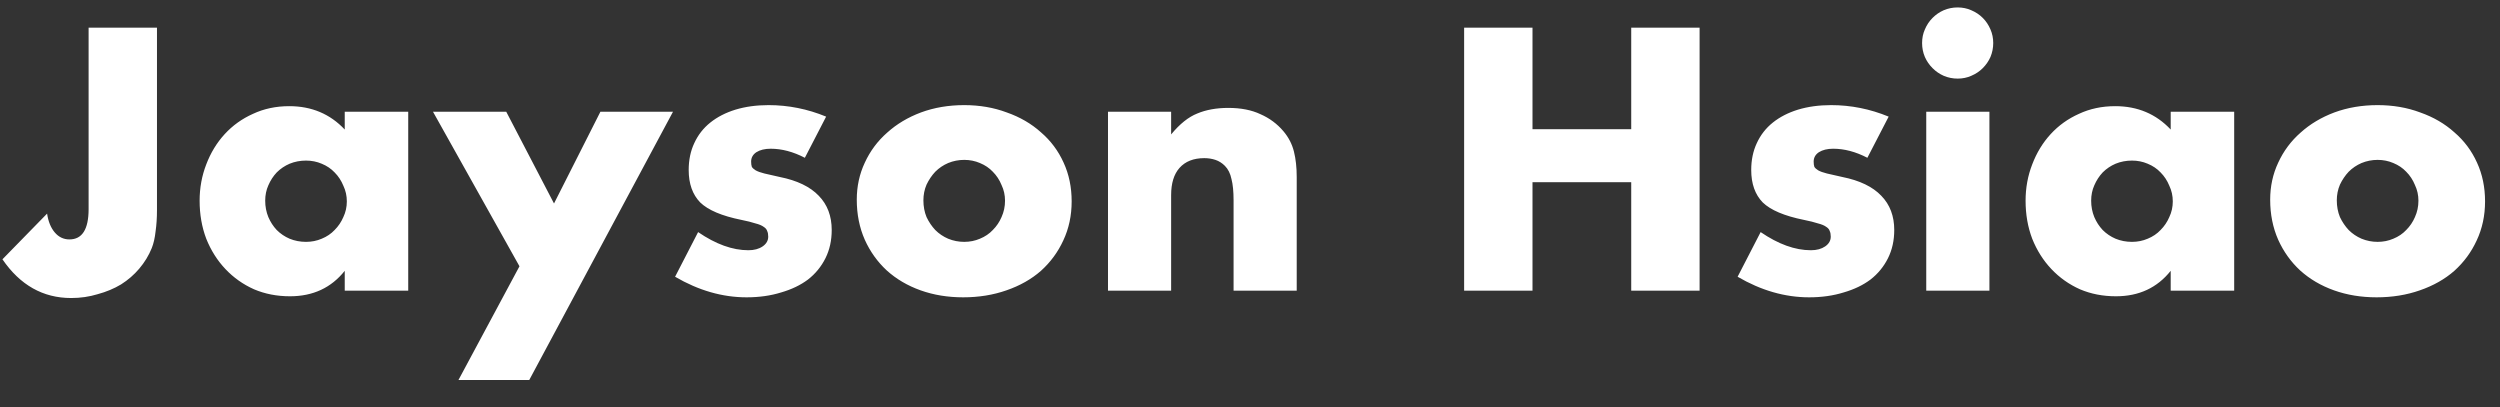 <svg width="86" height="14" viewBox="0 0 86 14" fill="none" xmlns="http://www.w3.org/2000/svg">
<rect x="0" y="0" width="86" height="14" fill="#333333" stroke="none"/>
<path d="M5.4 0.952V7.228C5.4 7.492 5.384 7.736 5.352 7.96C5.328 8.184 5.284 8.376 5.22 8.536C5.116 8.792 4.972 9.028 4.788 9.244C4.612 9.452 4.404 9.632 4.164 9.784C3.924 9.928 3.656 10.04 3.36 10.12C3.072 10.208 2.768 10.252 2.448 10.252C1.48 10.252 0.692 9.808 0.084 8.92L1.62 7.348C1.66 7.62 1.748 7.836 1.884 7.996C2.02 8.156 2.188 8.236 2.388 8.236C2.828 8.236 3.048 7.888 3.048 7.192V0.952H5.4ZM9.123 6.904C9.123 7.104 9.159 7.292 9.231 7.468C9.303 7.636 9.399 7.784 9.519 7.912C9.647 8.04 9.795 8.14 9.963 8.212C10.139 8.284 10.327 8.32 10.527 8.32C10.719 8.32 10.899 8.284 11.067 8.212C11.243 8.14 11.391 8.04 11.511 7.912C11.639 7.784 11.739 7.636 11.811 7.468C11.891 7.3 11.931 7.12 11.931 6.928C11.931 6.736 11.891 6.556 11.811 6.388C11.739 6.212 11.639 6.06 11.511 5.932C11.391 5.804 11.243 5.704 11.067 5.632C10.899 5.56 10.719 5.524 10.527 5.524C10.327 5.524 10.139 5.56 9.963 5.632C9.795 5.704 9.647 5.804 9.519 5.932C9.399 6.06 9.303 6.208 9.231 6.376C9.159 6.536 9.123 6.712 9.123 6.904ZM11.859 3.844H14.043V10H11.859V9.316C11.395 9.9 10.767 10.192 9.975 10.192C9.527 10.192 9.115 10.112 8.739 9.952C8.363 9.784 8.035 9.552 7.755 9.256C7.475 8.96 7.255 8.612 7.095 8.212C6.943 7.812 6.867 7.376 6.867 6.904C6.867 6.464 6.943 6.048 7.095 5.656C7.247 5.256 7.459 4.908 7.731 4.612C8.003 4.316 8.327 4.084 8.703 3.916C9.079 3.74 9.495 3.652 9.951 3.652C10.719 3.652 11.355 3.92 11.859 4.456V3.844ZM17.87 9.16L14.895 3.844H17.415L19.058 7L20.654 3.844H23.151L18.206 13.072H15.771L17.87 9.16ZM27.687 5.428C27.287 5.22 26.895 5.116 26.511 5.116C26.311 5.116 26.147 5.156 26.019 5.236C25.899 5.316 25.839 5.424 25.839 5.56C25.839 5.632 25.847 5.692 25.863 5.74C25.887 5.78 25.931 5.82 25.995 5.86C26.067 5.9 26.167 5.936 26.295 5.968C26.431 6 26.607 6.04 26.823 6.088C27.423 6.208 27.871 6.424 28.167 6.736C28.463 7.04 28.611 7.432 28.611 7.912C28.611 8.272 28.539 8.596 28.395 8.884C28.251 9.172 28.051 9.416 27.795 9.616C27.539 9.808 27.231 9.956 26.871 10.06C26.511 10.172 26.115 10.228 25.683 10.228C24.851 10.228 24.031 9.992 23.223 9.52L24.015 7.984C24.623 8.4 25.199 8.608 25.743 8.608C25.943 8.608 26.107 8.564 26.235 8.476C26.363 8.388 26.427 8.276 26.427 8.14C26.427 8.06 26.415 7.996 26.391 7.948C26.375 7.892 26.335 7.844 26.271 7.804C26.207 7.756 26.111 7.716 25.983 7.684C25.863 7.644 25.703 7.604 25.503 7.564C24.831 7.428 24.359 7.228 24.087 6.964C23.823 6.692 23.691 6.32 23.691 5.848C23.691 5.504 23.755 5.196 23.883 4.924C24.011 4.644 24.195 4.408 24.435 4.216C24.675 4.024 24.963 3.876 25.299 3.772C25.643 3.668 26.023 3.616 26.439 3.616C27.119 3.616 27.779 3.748 28.419 4.012L27.687 5.428ZM31.765 6.892C31.765 7.1 31.801 7.292 31.873 7.468C31.953 7.636 32.053 7.784 32.173 7.912C32.301 8.04 32.449 8.14 32.617 8.212C32.793 8.284 32.977 8.32 33.169 8.32C33.361 8.32 33.541 8.284 33.709 8.212C33.885 8.14 34.033 8.04 34.153 7.912C34.281 7.784 34.381 7.636 34.453 7.468C34.533 7.292 34.573 7.104 34.573 6.904C34.573 6.712 34.533 6.532 34.453 6.364C34.381 6.188 34.281 6.036 34.153 5.908C34.033 5.78 33.885 5.68 33.709 5.608C33.541 5.536 33.361 5.5 33.169 5.5C32.977 5.5 32.793 5.536 32.617 5.608C32.449 5.68 32.301 5.78 32.173 5.908C32.053 6.036 31.953 6.184 31.873 6.352C31.801 6.52 31.765 6.7 31.765 6.892ZM29.473 6.868C29.473 6.412 29.565 5.988 29.749 5.596C29.933 5.196 30.189 4.852 30.517 4.564C30.845 4.268 31.233 4.036 31.681 3.868C32.137 3.7 32.633 3.616 33.169 3.616C33.697 3.616 34.185 3.7 34.633 3.868C35.089 4.028 35.481 4.256 35.809 4.552C36.145 4.84 36.405 5.188 36.589 5.596C36.773 5.996 36.865 6.44 36.865 6.928C36.865 7.416 36.769 7.864 36.577 8.272C36.393 8.672 36.137 9.02 35.809 9.316C35.481 9.604 35.085 9.828 34.621 9.988C34.165 10.148 33.669 10.228 33.133 10.228C32.605 10.228 32.117 10.148 31.669 9.988C31.221 9.828 30.833 9.6 30.505 9.304C30.185 9.008 29.933 8.656 29.749 8.248C29.565 7.832 29.473 7.372 29.473 6.868ZM38.115 3.844H40.287V4.624C40.583 4.264 40.883 4.024 41.187 3.904C41.491 3.776 41.847 3.712 42.255 3.712C42.687 3.712 43.055 3.784 43.359 3.928C43.671 4.064 43.935 4.26 44.151 4.516C44.327 4.724 44.447 4.956 44.511 5.212C44.575 5.468 44.607 5.76 44.607 6.088V10H42.435V6.892C42.435 6.588 42.411 6.344 42.363 6.16C42.323 5.968 42.247 5.816 42.135 5.704C42.039 5.608 41.931 5.54 41.811 5.5C41.691 5.46 41.563 5.44 41.427 5.44C41.059 5.44 40.775 5.552 40.575 5.776C40.383 5.992 40.287 6.304 40.287 6.712V10H38.115V3.844ZM52.718 4.444H56.114V0.952H58.466V10H56.114V6.268H52.718V10H50.366V0.952H52.718V4.444ZM64.238 5.428C63.838 5.22 63.446 5.116 63.062 5.116C62.862 5.116 62.698 5.156 62.57 5.236C62.45 5.316 62.39 5.424 62.39 5.56C62.39 5.632 62.398 5.692 62.414 5.74C62.438 5.78 62.482 5.82 62.546 5.86C62.618 5.9 62.718 5.936 62.846 5.968C62.982 6 63.158 6.04 63.374 6.088C63.974 6.208 64.422 6.424 64.718 6.736C65.014 7.04 65.162 7.432 65.162 7.912C65.162 8.272 65.09 8.596 64.946 8.884C64.802 9.172 64.602 9.416 64.346 9.616C64.09 9.808 63.782 9.956 63.422 10.06C63.062 10.172 62.666 10.228 62.234 10.228C61.402 10.228 60.582 9.992 59.774 9.52L60.566 7.984C61.174 8.4 61.75 8.608 62.294 8.608C62.494 8.608 62.658 8.564 62.786 8.476C62.914 8.388 62.978 8.276 62.978 8.14C62.978 8.06 62.966 7.996 62.942 7.948C62.926 7.892 62.886 7.844 62.822 7.804C62.758 7.756 62.662 7.716 62.534 7.684C62.414 7.644 62.254 7.604 62.054 7.564C61.382 7.428 60.91 7.228 60.638 6.964C60.374 6.692 60.242 6.32 60.242 5.848C60.242 5.504 60.306 5.196 60.434 4.924C60.562 4.644 60.746 4.408 60.986 4.216C61.226 4.024 61.514 3.876 61.85 3.772C62.194 3.668 62.574 3.616 62.99 3.616C63.67 3.616 64.33 3.748 64.97 4.012L64.238 5.428ZM68.436 3.844V10H66.263V3.844H68.436ZM66.12 1.48C66.12 1.312 66.151 1.156 66.216 1.012C66.279 0.86 66.368 0.728 66.48 0.616C66.591 0.504 66.719 0.416 66.864 0.352C67.016 0.288 67.175 0.256 67.344 0.256C67.511 0.256 67.668 0.288 67.811 0.352C67.963 0.416 68.096 0.504 68.207 0.616C68.32 0.728 68.407 0.86 68.472 1.012C68.535 1.156 68.567 1.312 68.567 1.48C68.567 1.648 68.535 1.808 68.472 1.96C68.407 2.104 68.32 2.232 68.207 2.344C68.096 2.456 67.963 2.544 67.811 2.608C67.668 2.672 67.511 2.704 67.344 2.704C67.175 2.704 67.016 2.672 66.864 2.608C66.719 2.544 66.591 2.456 66.48 2.344C66.368 2.232 66.279 2.104 66.216 1.96C66.151 1.808 66.12 1.648 66.12 1.48ZM71.936 6.904C71.936 7.104 71.972 7.292 72.044 7.468C72.116 7.636 72.212 7.784 72.332 7.912C72.46 8.04 72.608 8.14 72.776 8.212C72.952 8.284 73.14 8.32 73.34 8.32C73.532 8.32 73.712 8.284 73.88 8.212C74.056 8.14 74.204 8.04 74.324 7.912C74.452 7.784 74.552 7.636 74.624 7.468C74.704 7.3 74.744 7.12 74.744 6.928C74.744 6.736 74.704 6.556 74.624 6.388C74.552 6.212 74.452 6.06 74.324 5.932C74.204 5.804 74.056 5.704 73.88 5.632C73.712 5.56 73.532 5.524 73.34 5.524C73.14 5.524 72.952 5.56 72.776 5.632C72.608 5.704 72.46 5.804 72.332 5.932C72.212 6.06 72.116 6.208 72.044 6.376C71.972 6.536 71.936 6.712 71.936 6.904ZM74.672 3.844H76.856V10H74.672V9.316C74.208 9.9 73.58 10.192 72.788 10.192C72.34 10.192 71.928 10.112 71.552 9.952C71.176 9.784 70.848 9.552 70.568 9.256C70.288 8.96 70.068 8.612 69.908 8.212C69.756 7.812 69.68 7.376 69.68 6.904C69.68 6.464 69.756 6.048 69.908 5.656C70.06 5.256 70.272 4.908 70.544 4.612C70.816 4.316 71.14 4.084 71.516 3.916C71.892 3.74 72.308 3.652 72.764 3.652C73.532 3.652 74.168 3.92 74.672 4.456V3.844ZM80.386 6.892C80.386 7.1 80.422 7.292 80.494 7.468C80.574 7.636 80.674 7.784 80.794 7.912C80.922 8.04 81.07 8.14 81.238 8.212C81.414 8.284 81.598 8.32 81.79 8.32C81.982 8.32 82.162 8.284 82.33 8.212C82.506 8.14 82.654 8.04 82.774 7.912C82.902 7.784 83.002 7.636 83.074 7.468C83.154 7.292 83.194 7.104 83.194 6.904C83.194 6.712 83.154 6.532 83.074 6.364C83.002 6.188 82.902 6.036 82.774 5.908C82.654 5.78 82.506 5.68 82.33 5.608C82.162 5.536 81.982 5.5 81.79 5.5C81.598 5.5 81.414 5.536 81.238 5.608C81.07 5.68 80.922 5.78 80.794 5.908C80.674 6.036 80.574 6.184 80.494 6.352C80.422 6.52 80.386 6.7 80.386 6.892ZM78.094 6.868C78.094 6.412 78.186 5.988 78.37 5.596C78.554 5.196 78.81 4.852 79.138 4.564C79.466 4.268 79.854 4.036 80.302 3.868C80.758 3.7 81.254 3.616 81.79 3.616C82.318 3.616 82.806 3.7 83.254 3.868C83.71 4.028 84.102 4.256 84.43 4.552C84.766 4.84 85.026 5.188 85.21 5.596C85.394 5.996 85.486 6.44 85.486 6.928C85.486 7.416 85.39 7.864 85.198 8.272C85.014 8.672 84.758 9.02 84.43 9.316C84.102 9.604 83.706 9.828 83.242 9.988C82.786 10.148 82.29 10.228 81.754 10.228C81.226 10.228 80.738 10.148 80.29 9.988C79.842 9.828 79.454 9.6 79.126 9.304C78.806 9.008 78.554 8.656 78.37 8.248C78.186 7.832 78.094 7.372 78.094 6.868Z" fill="white"/>
</svg>
